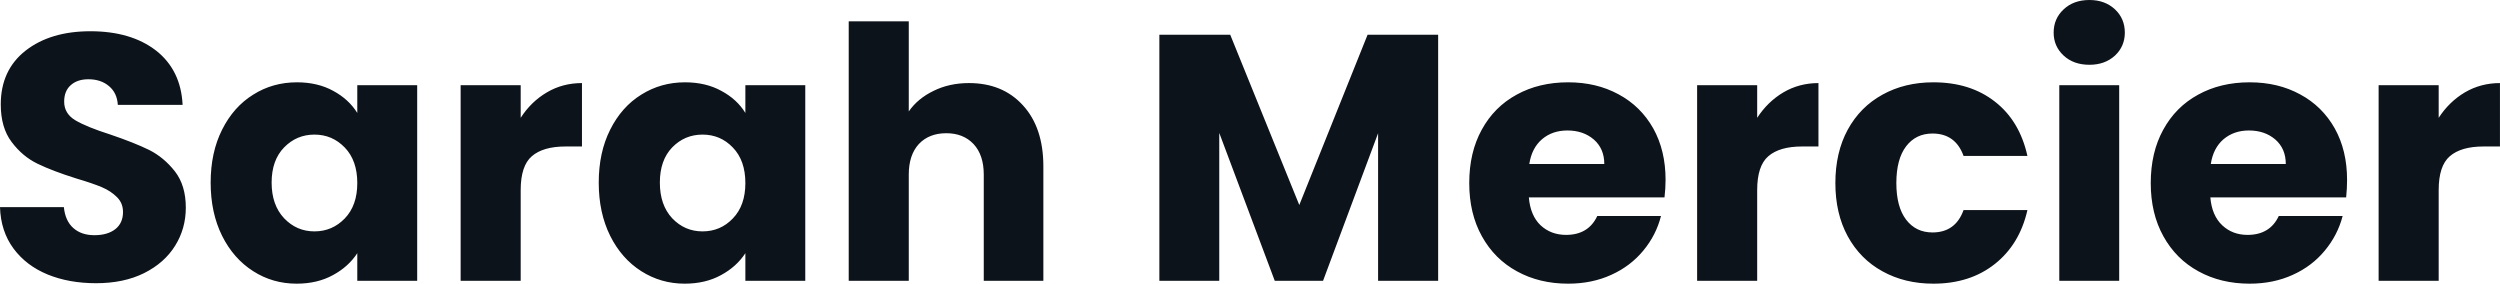 <svg fill="#0D131A" viewBox="0 0 164.013 18.607" height="100%" width="100%" xmlns="http://www.w3.org/2000/svg"><path preserveAspectRatio="none" d="M6.30 18.58Q4.53 18.58 3.13 18.01Q1.72 17.43 0.89 16.31Q0.05 15.18 0 13.59L0 13.59L4.19 13.59Q4.28 14.49 4.81 14.96Q5.34 15.43 6.19 15.43L6.19 15.43Q7.06 15.43 7.57 15.03Q8.07 14.63 8.07 13.91L8.07 13.91Q8.07 13.32 7.67 12.93Q7.27 12.53 6.68 12.28Q6.09 12.03 5.01 11.71L5.01 11.71Q3.45 11.22 2.46 10.74Q1.47 10.26 0.76 9.31Q0.05 8.37 0.05 6.85L0.05 6.85Q0.05 4.60 1.68 3.32Q3.31 2.05 5.93 2.05L5.93 2.05Q8.60 2.05 10.24 3.32Q11.87 4.60 11.98 6.88L11.98 6.88L7.73 6.88Q7.68 6.09 7.15 5.65Q6.62 5.20 5.80 5.20L5.80 5.20Q5.08 5.20 4.65 5.58Q4.21 5.96 4.21 6.67L4.21 6.67Q4.21 7.45 4.94 7.89Q5.68 8.33 7.25 8.83L7.25 8.83Q8.81 9.36 9.79 9.84Q10.76 10.33 11.48 11.25Q12.19 12.17 12.19 13.62L12.19 13.62Q12.19 15.00 11.49 16.12Q10.79 17.25 9.45 17.92Q8.12 18.58 6.30 18.58L6.30 18.58ZM13.82 11.98Q13.82 10.00 14.57 8.51Q15.32 7.01 16.61 6.21Q17.89 5.40 19.48 5.40L19.48 5.40Q20.84 5.40 21.86 5.96Q22.88 6.51 23.44 7.41L23.44 7.41L23.44 5.59L27.37 5.59L27.37 18.42L23.44 18.42L23.44 16.61Q22.86 17.50 21.84 18.05Q20.82 18.61 19.46 18.61L19.46 18.61Q17.89 18.61 16.61 17.79Q15.32 16.97 14.57 15.47Q13.82 13.96 13.82 11.98L13.82 11.98ZM23.44 12.01Q23.44 10.53 22.62 9.68Q21.80 8.83 20.63 8.83L20.63 8.83Q19.46 8.83 18.64 9.67Q17.82 10.51 17.82 11.98L17.82 11.98Q17.82 13.45 18.64 14.32Q19.46 15.18 20.63 15.18L20.63 15.18Q21.80 15.18 22.62 14.33Q23.44 13.48 23.44 12.01L23.44 12.01ZM34.16 7.73Q34.84 6.67 35.88 6.06Q36.91 5.45 38.18 5.45L38.18 5.45L38.18 9.61L37.10 9.61Q35.63 9.61 34.89 10.25Q34.16 10.88 34.16 12.47L34.16 12.47L34.16 18.42L30.22 18.42L30.22 5.59L34.16 5.59L34.16 7.73ZM39.28 11.98Q39.28 10.00 40.03 8.51Q40.78 7.01 42.07 6.21Q43.36 5.40 44.94 5.40L44.94 5.40Q46.30 5.40 47.32 5.96Q48.35 6.51 48.90 7.41L48.90 7.41L48.90 5.59L52.83 5.59L52.83 18.42L48.90 18.42L48.90 16.61Q48.32 17.50 47.30 18.05Q46.28 18.61 44.92 18.61L44.92 18.61Q43.36 18.61 42.07 17.79Q40.78 16.97 40.03 15.47Q39.28 13.96 39.28 11.98L39.28 11.98ZM48.90 12.01Q48.90 10.53 48.08 9.68Q47.27 8.83 46.09 8.83L46.09 8.83Q44.92 8.83 44.10 9.67Q43.29 10.51 43.29 11.98L43.29 11.98Q43.29 13.45 44.10 14.32Q44.92 15.18 46.09 15.18L46.09 15.18Q47.27 15.18 48.08 14.33Q48.90 13.48 48.90 12.01L48.90 12.01ZM63.57 5.45Q65.78 5.45 67.11 6.91Q68.45 8.37 68.45 10.92L68.45 10.92L68.45 18.42L64.54 18.42L64.54 11.45Q64.54 10.17 63.87 9.45Q63.20 8.74 62.08 8.74L62.08 8.74Q60.95 8.74 60.28 9.45Q59.62 10.17 59.62 11.45L59.62 11.45L59.62 18.42L55.68 18.42L55.68 1.40L59.62 1.40L59.62 7.31Q60.21 6.46 61.25 5.96Q62.28 5.45 63.57 5.45L63.57 5.45ZM89.72 2.28L94.35 2.28L94.35 18.42L90.41 18.42L90.41 8.74L86.80 18.42L83.63 18.42L79.99 8.72L79.99 18.42L76.06 18.42L76.06 2.28L80.71 2.28L85.24 13.45L89.72 2.28ZM109.27 11.80Q109.27 12.35 109.20 12.95L109.20 12.95L100.30 12.95Q100.40 14.14 101.07 14.78Q101.75 15.41 102.74 15.41L102.74 15.41Q104.21 15.41 104.79 14.17L104.79 14.17L108.97 14.17Q108.65 15.43 107.81 16.44Q106.97 17.46 105.71 18.03Q104.44 18.61 102.88 18.61L102.88 18.61Q100.99 18.61 99.52 17.80Q98.05 17.00 97.22 15.50Q96.39 14.01 96.39 12.01L96.39 12.01Q96.39 10.00 97.21 8.51Q98.03 7.01 99.50 6.21Q100.97 5.40 102.88 5.40L102.88 5.40Q104.74 5.40 106.19 6.19Q107.64 6.97 108.46 8.42Q109.27 9.87 109.27 11.80L109.27 11.80ZM100.33 10.76L105.25 10.76Q105.25 9.75 104.56 9.15Q103.87 8.56 102.83 8.56L102.83 8.56Q101.84 8.56 101.17 9.13Q100.49 9.71 100.33 10.76L100.33 10.76ZM115.28 7.73Q115.97 6.67 117.00 6.06Q118.04 5.45 119.30 5.45L119.30 5.45L119.30 9.61L118.22 9.61Q116.75 9.61 116.01 10.25Q115.28 10.88 115.28 12.47L115.28 12.47L115.28 18.42L111.34 18.42L111.34 5.59L115.28 5.59L115.28 7.73ZM120.41 12.01Q120.41 10.00 121.22 8.51Q122.04 7.01 123.50 6.21Q124.96 5.40 126.84 5.40L126.84 5.40Q129.26 5.40 130.88 6.67Q132.50 7.93 133.01 10.23L133.01 10.23L128.82 10.23Q128.29 8.76 126.78 8.76L126.78 8.76Q125.69 8.76 125.05 9.60Q124.41 10.44 124.41 12.01L124.41 12.01Q124.41 13.57 125.05 14.41Q125.69 15.25 126.78 15.25L126.78 15.25Q128.29 15.25 128.82 13.78L128.82 13.78L133.01 13.78Q132.50 16.03 130.87 17.32Q129.24 18.61 126.84 18.61L126.84 18.61Q124.96 18.61 123.50 17.80Q122.04 17.00 121.22 15.50Q120.41 14.01 120.41 12.01L120.41 12.01ZM137.08 4.25Q136.04 4.25 135.39 3.65Q134.73 3.04 134.73 2.14L134.73 2.14Q134.73 1.22 135.39 0.61Q136.04 0 137.08 0L137.08 0Q138.09 0 138.75 0.61Q139.40 1.22 139.40 2.14L139.40 2.14Q139.40 3.04 138.75 3.65Q138.09 4.25 137.08 4.25L137.08 4.25ZM135.10 5.59L139.03 5.59L139.03 18.42L135.10 18.42L135.10 5.59ZM153.98 11.80Q153.98 12.35 153.92 12.95L153.92 12.95L145.01 12.95Q145.11 14.14 145.79 14.78Q146.46 15.41 147.45 15.41L147.45 15.41Q148.92 15.41 149.50 14.17L149.50 14.17L153.69 14.17Q153.36 15.43 152.52 16.44Q151.68 17.46 150.42 18.03Q149.15 18.61 147.59 18.61L147.59 18.61Q145.70 18.61 144.23 17.80Q142.76 17.00 141.93 15.50Q141.10 14.01 141.10 12.01L141.10 12.01Q141.10 10.00 141.92 8.51Q142.74 7.01 144.21 6.21Q145.68 5.40 147.59 5.40L147.59 5.40Q149.45 5.40 150.90 6.19Q152.35 6.97 153.17 8.42Q153.98 9.87 153.98 11.80L153.98 11.80ZM145.04 10.76L149.96 10.76Q149.96 9.75 149.27 9.15Q148.58 8.56 147.54 8.56L147.54 8.56Q146.56 8.56 145.88 9.13Q145.20 9.71 145.04 10.76L145.04 10.76ZM159.99 7.73Q160.68 6.67 161.71 6.06Q162.75 5.45 164.01 5.45L164.01 5.45L164.01 9.61L162.93 9.61Q161.46 9.61 160.72 10.25Q159.99 10.88 159.99 12.47L159.99 12.47L159.99 18.42L156.05 18.42L156.05 5.59L159.99 5.59L159.99 7.73Z"></path></svg>